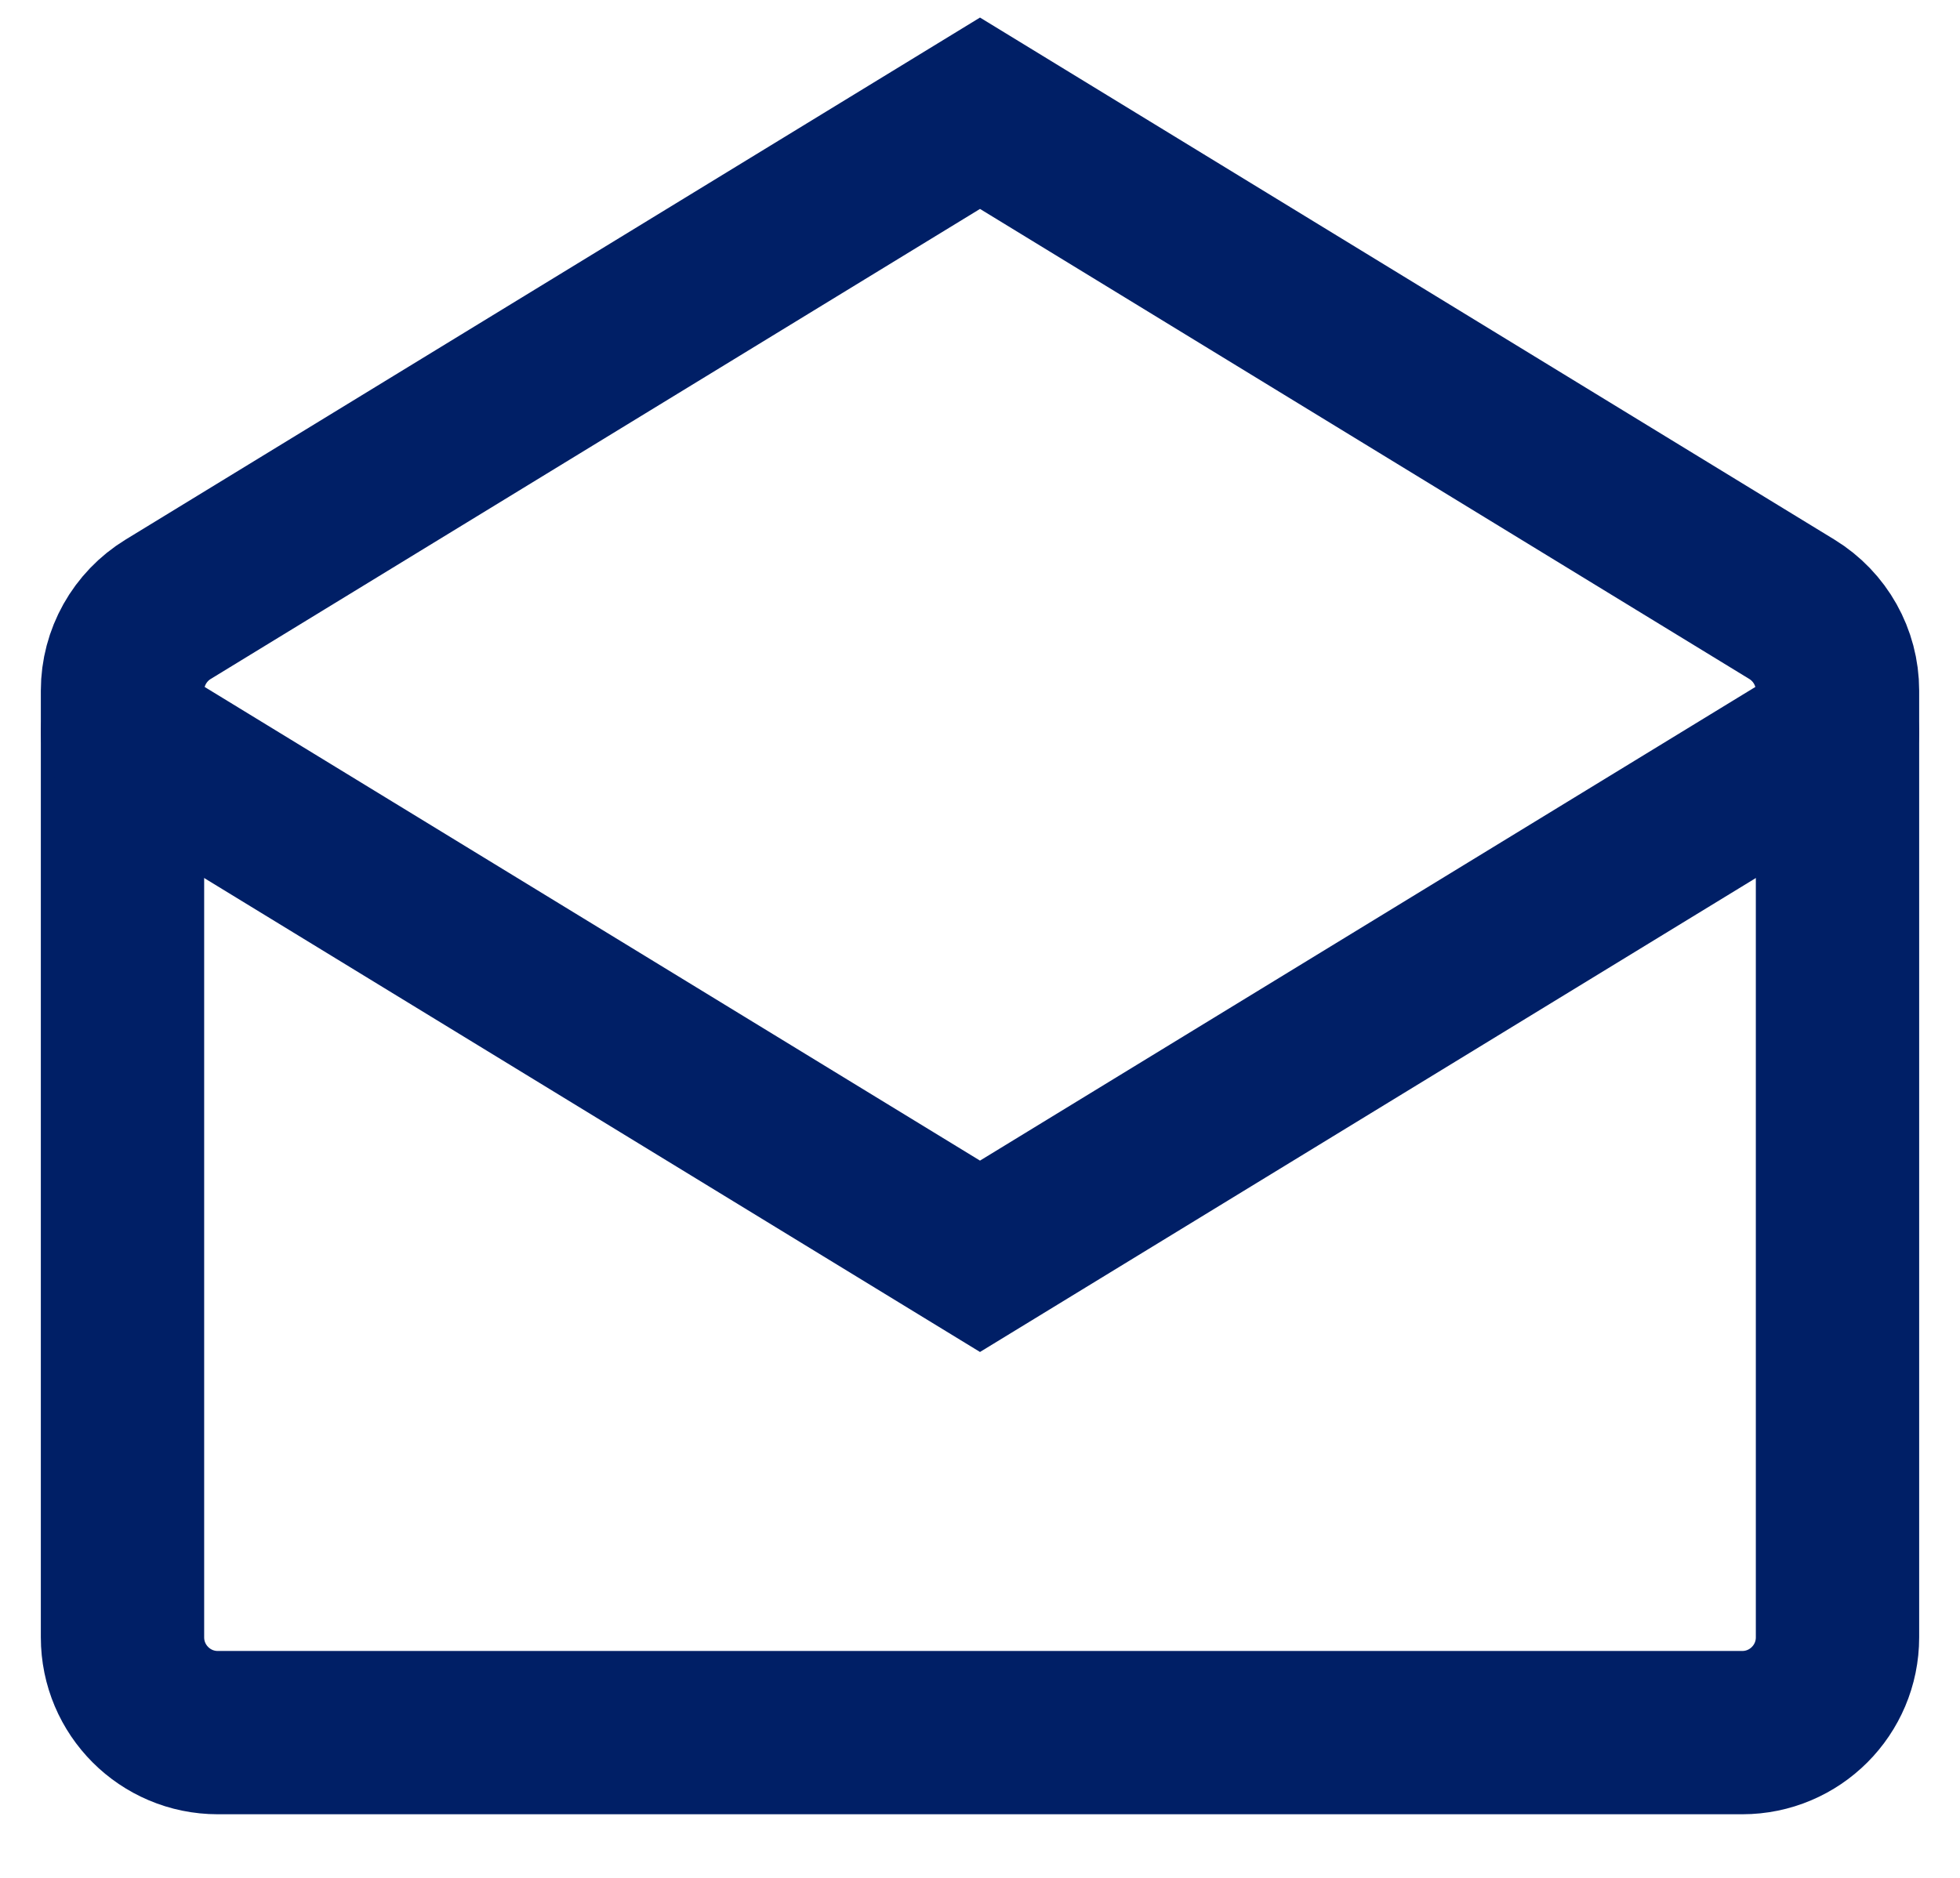 <svg width="24" height="23" viewBox="0 0 24 23" fill="none" xmlns="http://www.w3.org/2000/svg">
<path d="M1.5 8.458C1.5 8.052 1.712 7.675 2.058 7.463L12 1.387L21.942 7.463C22.288 7.675 22.5 8.052 22.5 8.458V20.054C22.5 20.698 21.978 21.221 21.333 21.221H2.667C2.022 21.221 1.5 20.698 1.5 20.054V8.458Z" stroke="#001F66" stroke-width="2" stroke-linecap="round"/>
<path d="M1.5 8.971L12 15.387L22.5 8.971" stroke="#001F66" stroke-width="2" stroke-linecap="round"/>
</svg>
